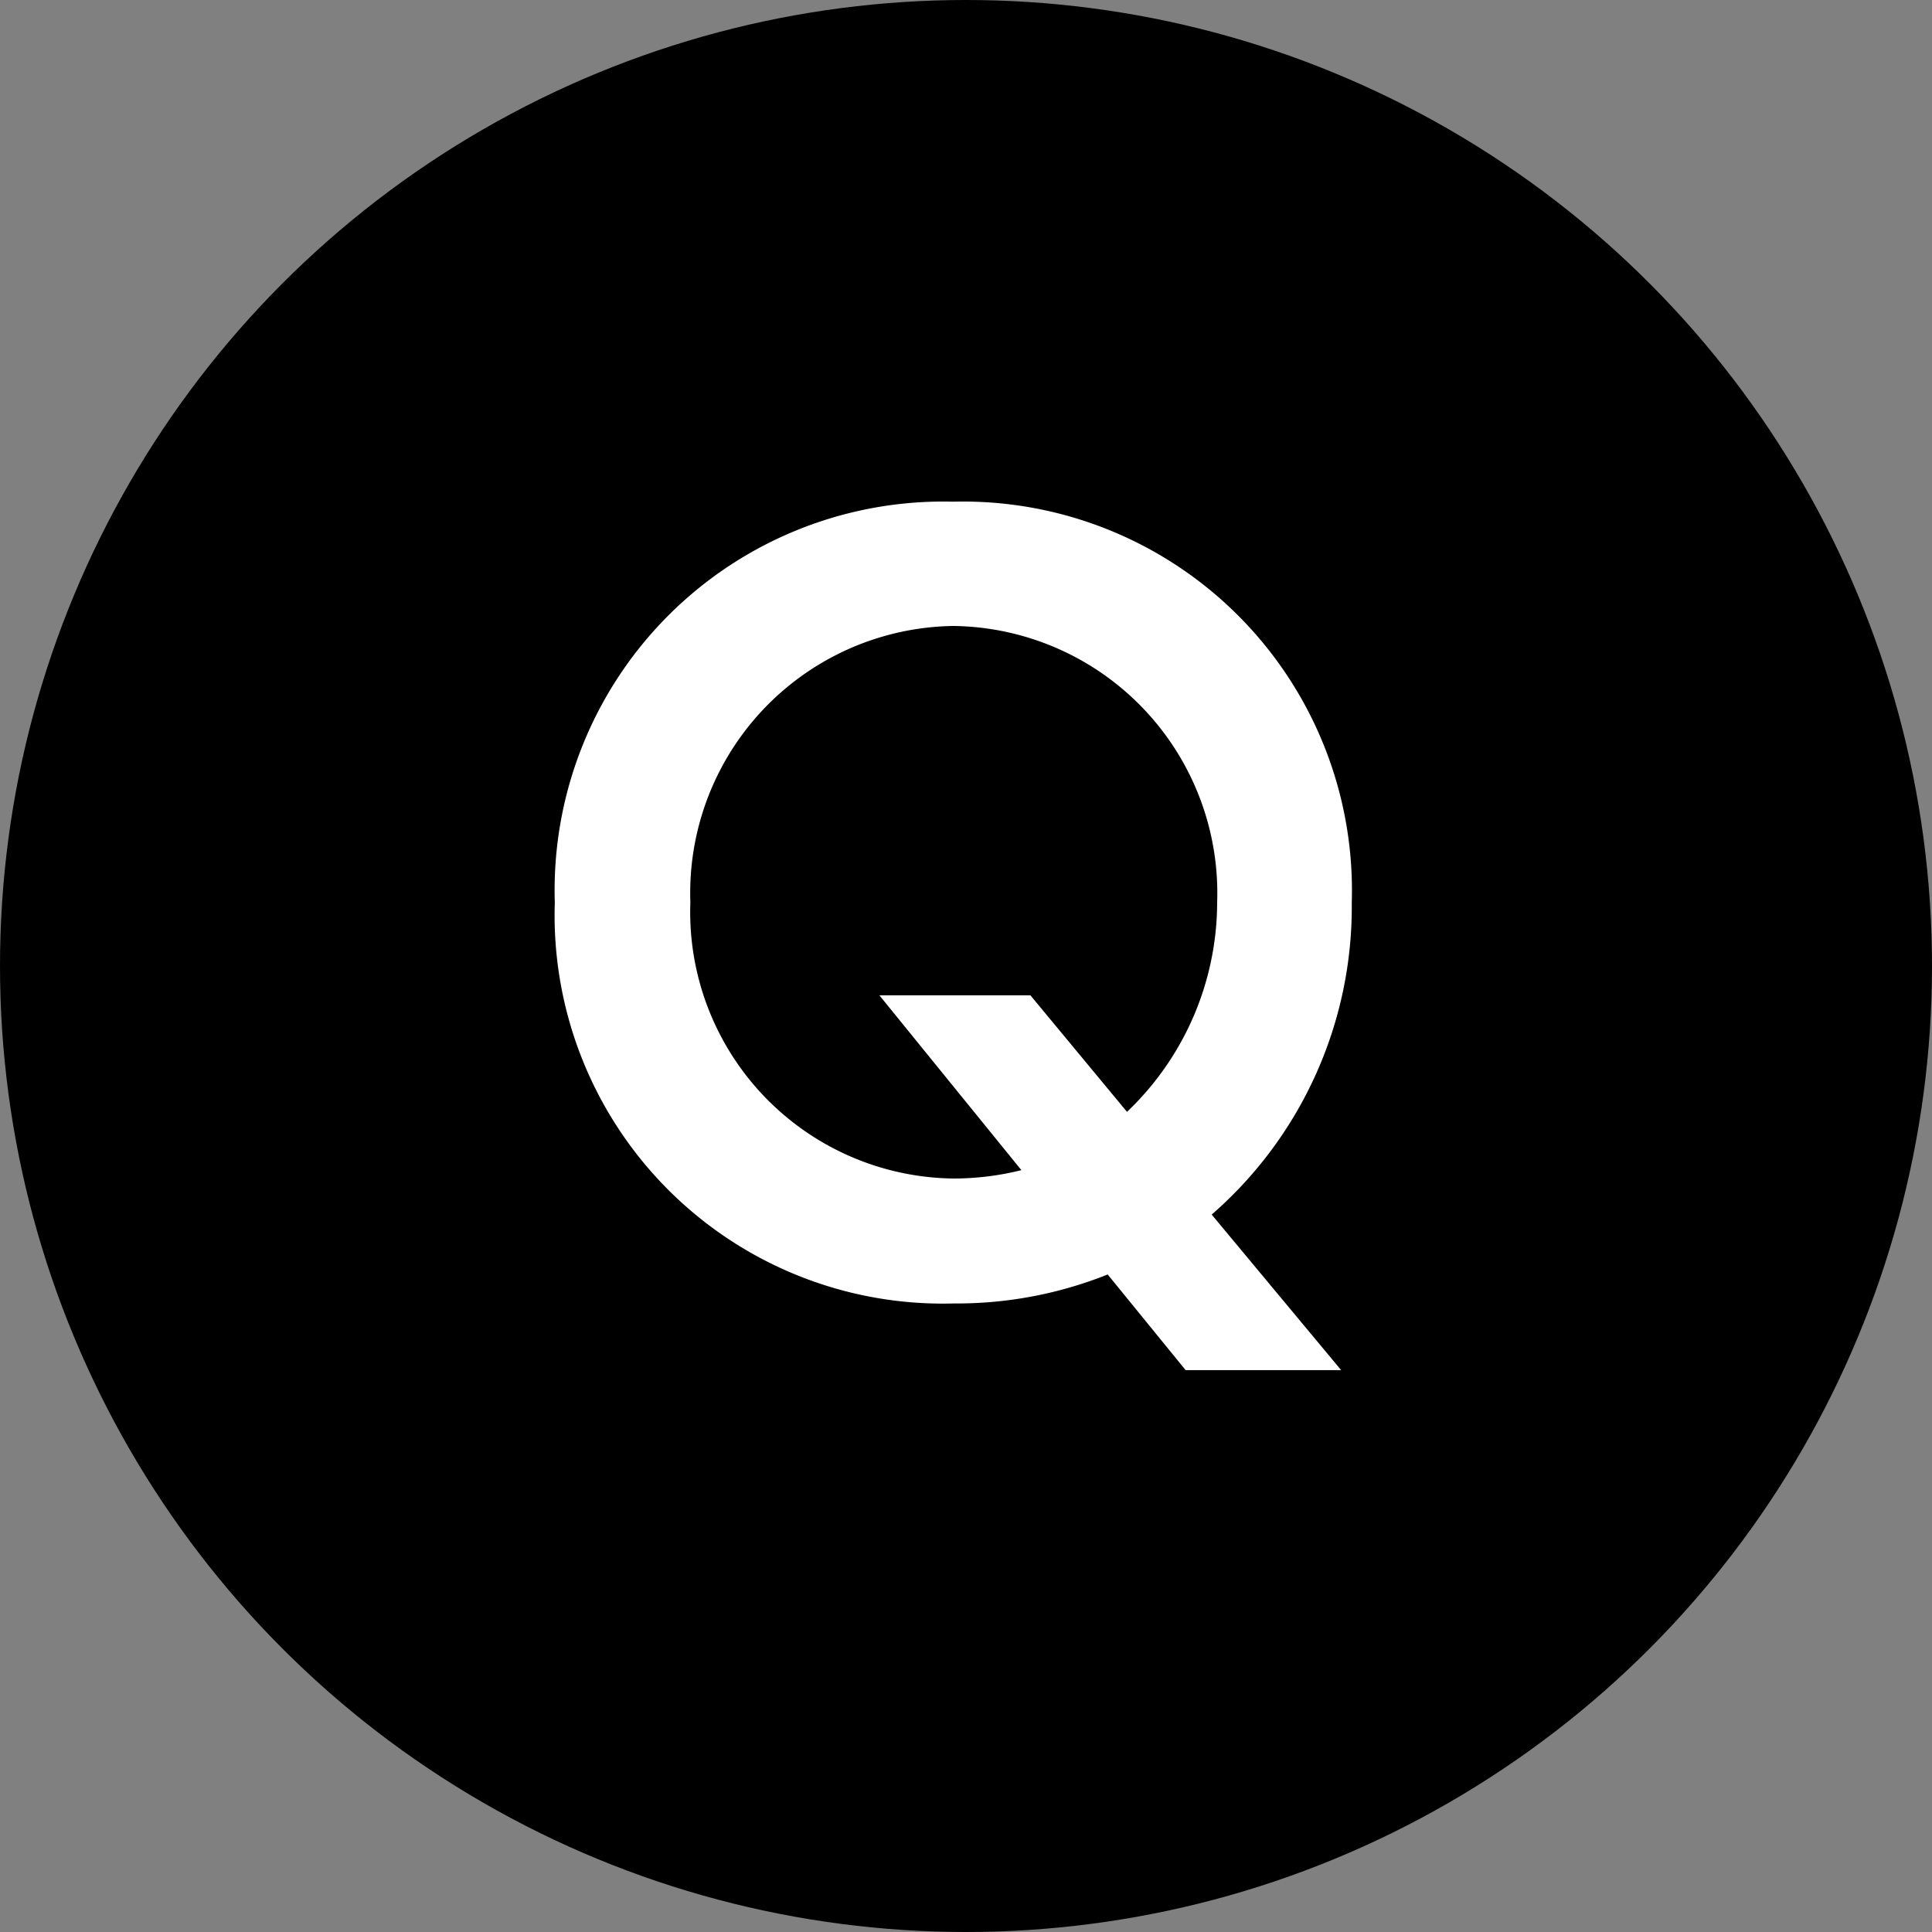 <svg xmlns="http://www.w3.org/2000/svg" width="30" height="30"><rect width="100%" height="100%" fill="#808080" stroke="none"/><g data-name="グループ 23358" transform="translate(-39 -15845.497)"><circle data-name="楕円形 85" cx="15" cy="15" r="15" transform="translate(39 15845.497)"/><path data-name="パス 36994" d="M57.815 15864.357a6.331 6.331 0 002.175-4.845 6.038 6.038 0 00-6.19-6.225 6.035 6.035 0 00-6.185 6.225 6.029 6.029 0 006.195 6.225 6.313 6.313 0 002.39-.45l1.21 1.485h2.415zm-2.815-3.405h-2.345l2.205 2.715a4.367 4.367 0 01-1.06.13 4.138 4.138 0 01-4.08-4.29 4.146 4.146 0 014.08-4.29 4.149 4.149 0 014.1 4.29 4.5 4.5 0 01-1.4 3.255z" fill="#fff"/></g></svg>